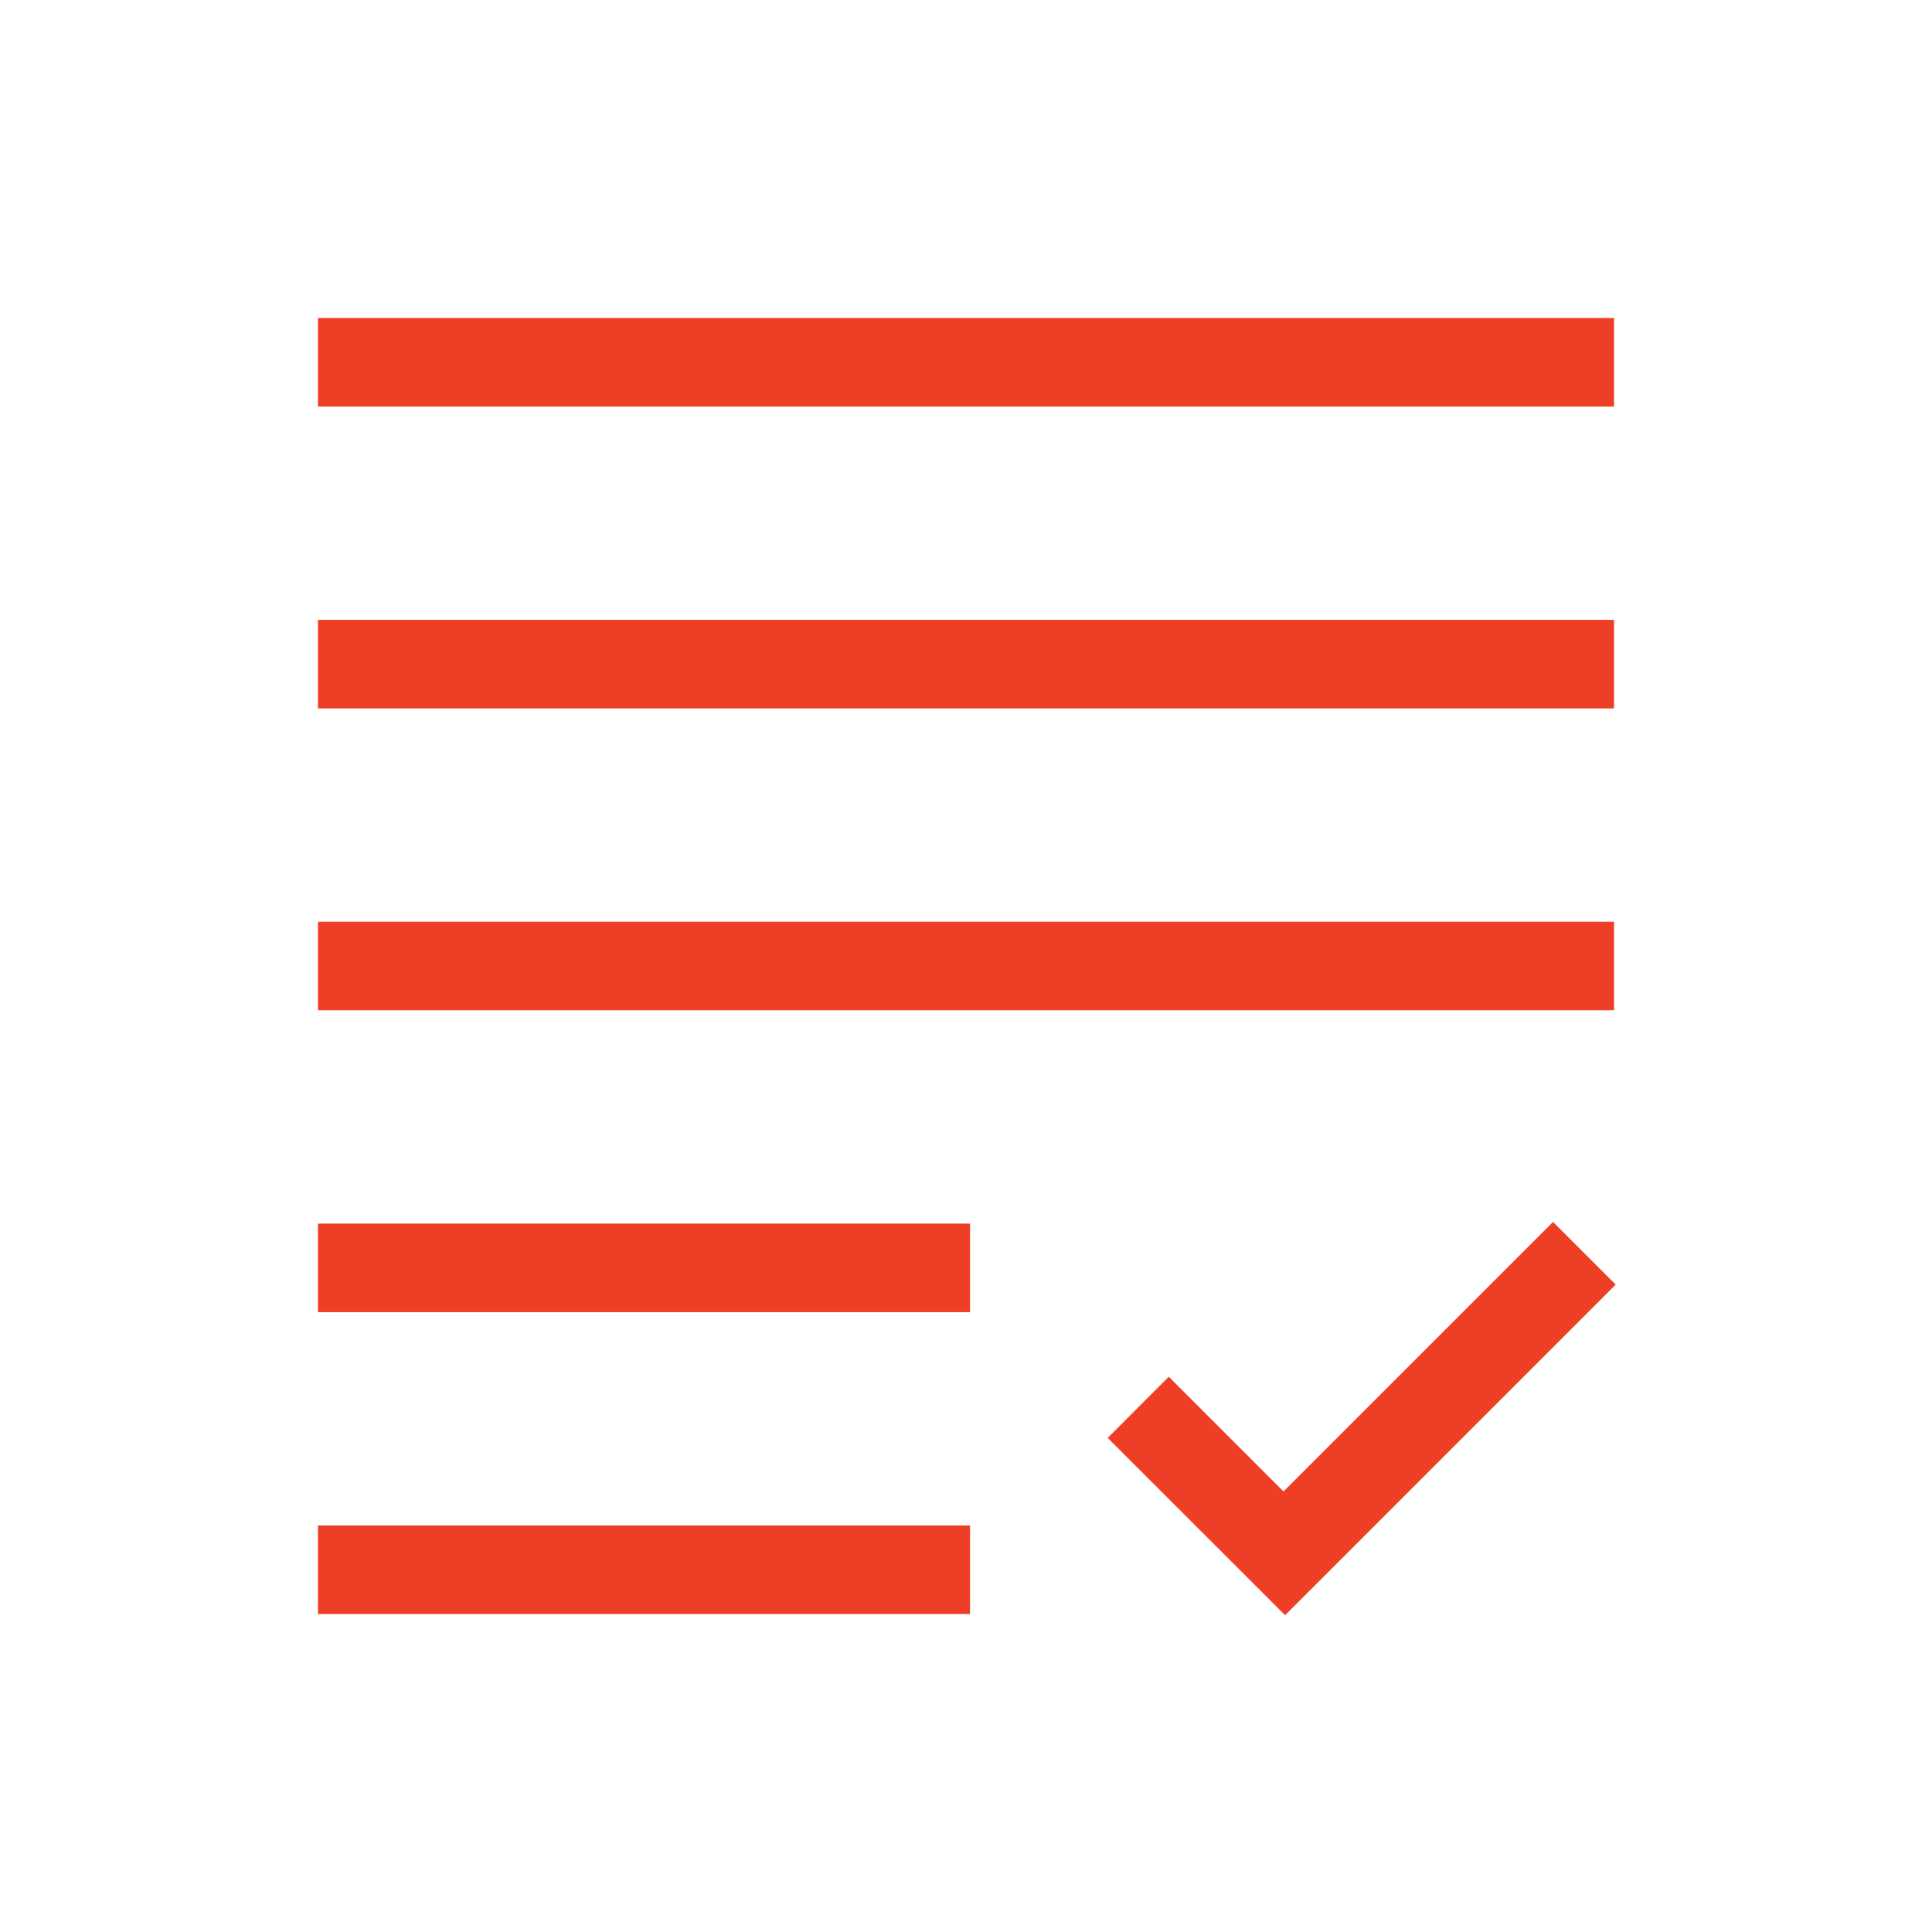 <svg width="24" height="24" viewBox="0 0 24 24" fill="none" xmlns="http://www.w3.org/2000/svg">
<path d="M15.964 19.994L13.831 17.862L14.519 17.173L15.944 18.598L19.292 15.25L20 15.958L15.964 19.994ZM4 20V19H12V20H4ZM4 16.25V15.25H12V16.25H4ZM4 12.5V11.5H20V12.5H4ZM4 8.75V7.75H20V8.75H4ZM4 5V4H20V5H4Z" fill="#EE3E25" stroke="#EE3E25" stroke-width="0.1"/>
</svg>

